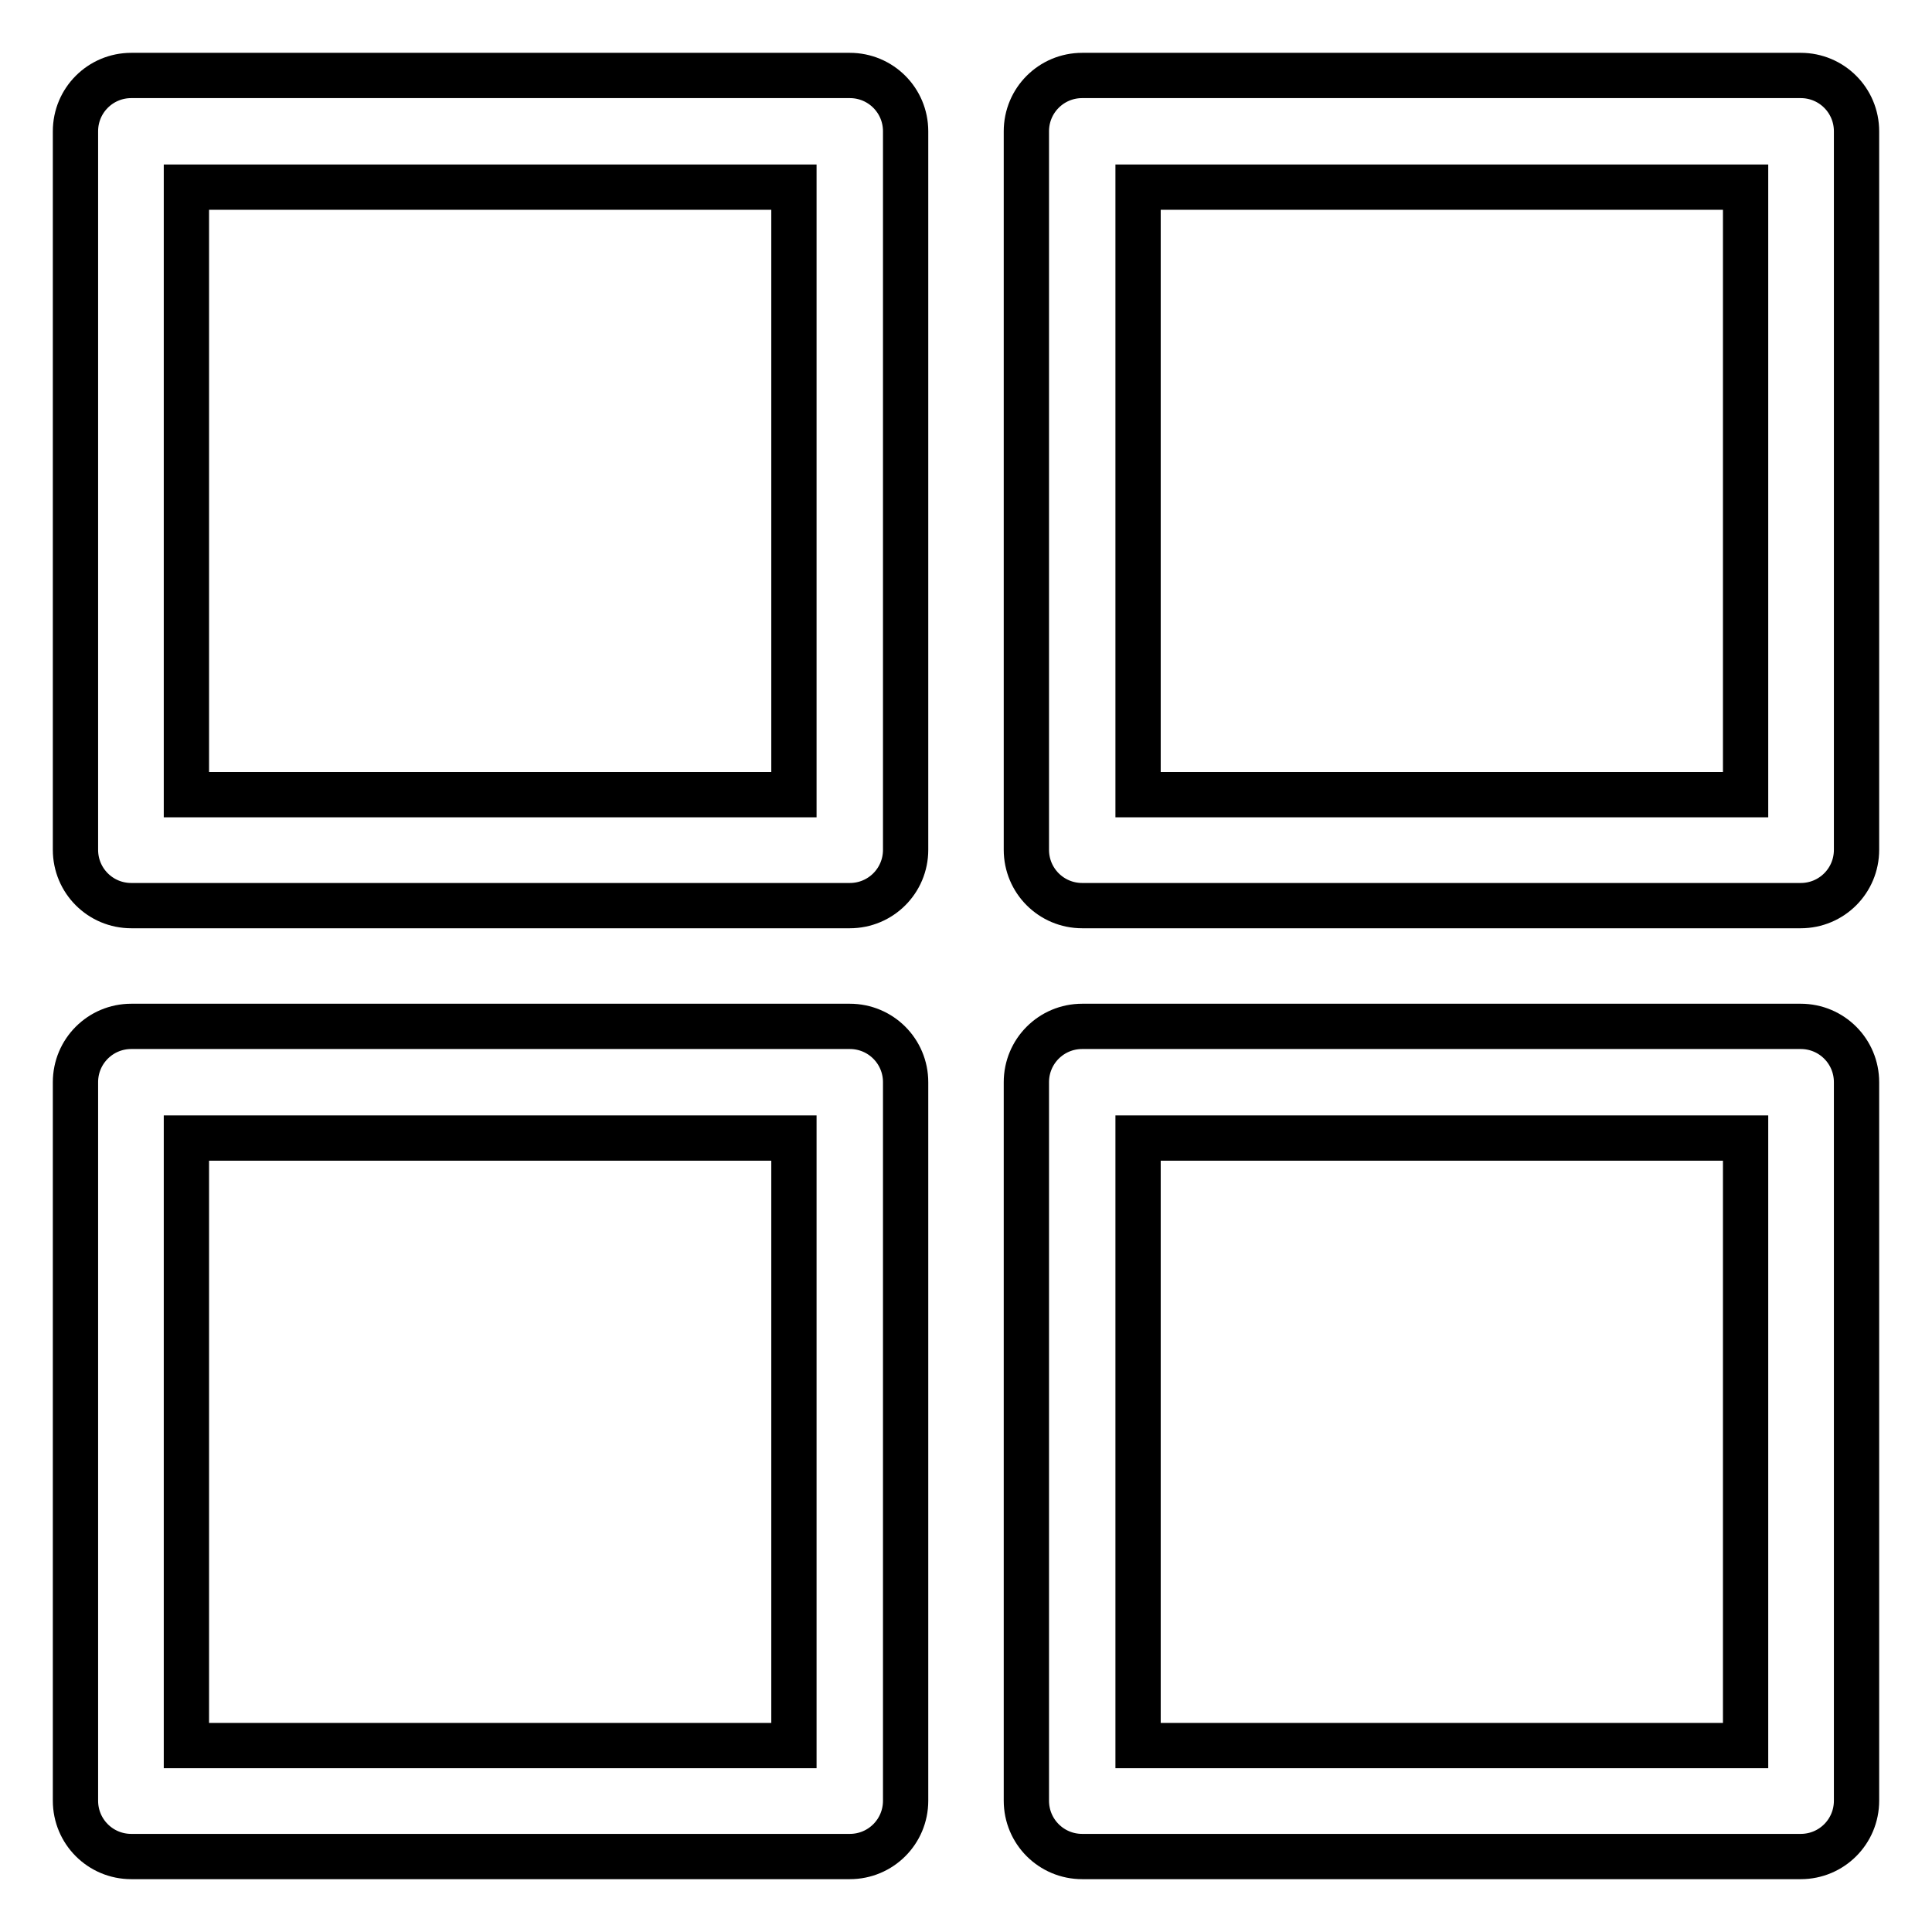 <?xml version="1.0" encoding="utf-8"?>
<!-- Svg Vector Icons : http://www.onlinewebfonts.com/icon -->
<!DOCTYPE svg PUBLIC "-//W3C//DTD SVG 1.1//EN" "http://www.w3.org/Graphics/SVG/1.1/DTD/svg11.dtd">
<svg version="1.1" xmlns="http://www.w3.org/2000/svg" xmlns:xlink="http://www.w3.org/1999/xlink" x="0px" y="0px" viewBox="0 0 256 256" enable-background="new 0 0 256 256" xml:space="preserve">
<g> <path stroke-width="6" fill-opacity="0" stroke="#000000"  d="M17.4,120h95.2c4.1,0,7.4-3.3,7.4-7.4l0,0V17.4c0-4.1-3.3-7.4-7.4-7.4l0,0H17.4c-4.1,0-7.4,3.3-7.4,7.4 v95.2C10,116.7,13.3,120,17.4,120L17.4,120z M24.7,24.8h80.5v80.5H24.7V24.8z M143.4,120h95.2c4.1,0,7.4-3.3,7.4-7.4V17.4 c0-4.1-3.3-7.4-7.4-7.4h-95.2c-4.1,0-7.4,3.3-7.4,7.4l0,0v95.2C136,116.7,139.3,120,143.4,120L143.4,120z M150.8,24.8h80.5v80.5 h-80.5V24.8z M17.4,246h95.2c4.1,0,7.4-3.3,7.4-7.4v-95.2c0-4.1-3.3-7.4-7.4-7.4H17.4c-4.1,0-7.4,3.3-7.4,7.4v95.2 C10,242.7,13.3,246,17.4,246C17.4,246,17.4,246,17.4,246z M24.7,150.8h80.5v80.5H24.7V150.8z M136,238.6c0,4.1,3.3,7.4,7.4,7.4 h95.2c4.1,0,7.4-3.3,7.4-7.4v-95.2c0-4.1-3.3-7.4-7.4-7.4h-95.2c-4.1,0-7.4,3.3-7.4,7.4V238.6z M150.8,150.8h80.5v80.5h-80.5V150.8 z"/></g>
</svg>